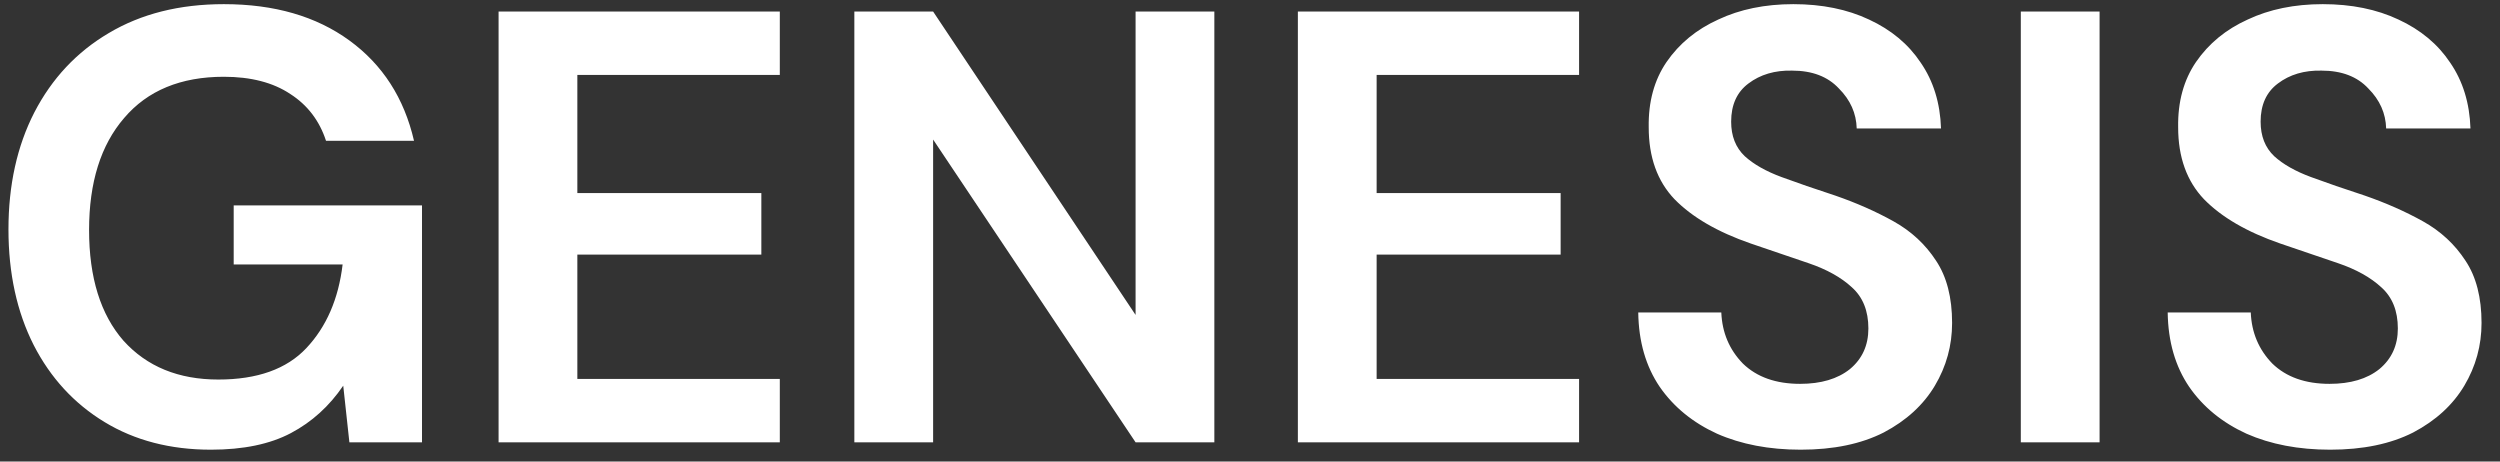 <svg width="130" height="24" viewBox="0 0 130 24" fill="none" xmlns="http://www.w3.org/2000/svg">
<rect x="0" y="0" width="130" height="24" fill="#333333" stroke="none"/>
<path d="M10.968 23.384C8.856 23.384 7.011 22.904 5.432 21.944C3.853 20.984 2.627 19.651 1.752 17.944C0.877 16.216 0.44 14.211 0.44 11.928C0.44 9.624 0.888 7.597 1.784 5.848C2.701 4.077 3.992 2.701 5.656 1.72C7.341 0.717 9.336 0.216 11.64 0.216C14.264 0.216 16.44 0.845 18.168 2.104C19.896 3.363 21.016 5.101 21.528 7.32H16.952C16.611 6.275 15.992 5.464 15.096 4.888C14.2 4.291 13.048 3.992 11.64 3.992C9.4 3.992 7.672 4.707 6.456 6.136C5.24 7.544 4.632 9.485 4.632 11.96C4.632 14.435 5.229 16.355 6.424 17.72C7.64 19.064 9.283 19.736 11.352 19.736C13.379 19.736 14.904 19.192 15.928 18.104C16.973 16.995 17.603 15.544 17.816 13.752H12.152V10.68H21.944V23H18.168L17.848 20.056C17.123 21.123 16.216 21.944 15.128 22.52C14.04 23.096 12.653 23.384 10.968 23.384ZM25.926 23V0.6H40.55V3.896H30.022V10.04H39.59V13.24H30.022V19.704H40.55V23H25.926ZM44.426 23V0.6H48.522L59.05 16.376V0.6H63.146V23H59.05L48.522 7.256V23H44.426ZM67.489 23V0.6H82.112V3.896H71.585V10.04H81.153V13.24H71.585V19.704H82.112V23H67.489ZM93.636 23.384C91.994 23.384 90.543 23.107 89.284 22.552C88.026 21.976 87.034 21.165 86.308 20.12C85.583 19.053 85.21 17.763 85.189 16.248H89.508C89.551 17.293 89.924 18.179 90.629 18.904C91.354 19.608 92.346 19.96 93.605 19.96C94.692 19.96 95.556 19.704 96.197 19.192C96.837 18.659 97.156 17.955 97.156 17.08C97.156 16.163 96.868 15.448 96.293 14.936C95.738 14.424 94.991 14.008 94.052 13.688C93.114 13.368 92.111 13.027 91.044 12.664C89.317 12.067 87.994 11.299 87.076 10.36C86.18 9.421 85.733 8.173 85.733 6.616C85.711 5.293 86.02 4.163 86.66 3.224C87.322 2.264 88.218 1.528 89.349 1.016C90.479 0.483 91.781 0.216 93.252 0.216C94.746 0.216 96.058 0.483 97.189 1.016C98.341 1.549 99.237 2.296 99.876 3.256C100.538 4.216 100.89 5.357 100.933 6.68H96.549C96.527 5.891 96.218 5.197 95.621 4.6C95.044 3.981 94.234 3.672 93.189 3.672C92.293 3.651 91.535 3.875 90.916 4.344C90.319 4.792 90.02 5.453 90.02 6.328C90.02 7.075 90.255 7.672 90.725 8.12C91.194 8.547 91.834 8.909 92.644 9.208C93.455 9.507 94.383 9.827 95.428 10.168C96.538 10.552 97.551 11 98.469 11.512C99.386 12.024 100.122 12.707 100.677 13.56C101.231 14.392 101.509 15.469 101.509 16.792C101.509 17.965 101.21 19.053 100.613 20.056C100.015 21.059 99.13 21.869 97.957 22.488C96.783 23.085 95.343 23.384 93.636 23.384ZM105.082 23V0.6H109.178V23H105.082ZM121.168 23.384C119.525 23.384 118.074 23.107 116.816 22.552C115.557 21.976 114.565 21.165 113.84 20.12C113.114 19.053 112.741 17.763 112.72 16.248H117.04C117.082 17.293 117.456 18.179 118.16 18.904C118.885 19.608 119.877 19.96 121.136 19.96C122.224 19.96 123.088 19.704 123.728 19.192C124.368 18.659 124.688 17.955 124.688 17.08C124.688 16.163 124.4 15.448 123.824 14.936C123.269 14.424 122.522 14.008 121.584 13.688C120.645 13.368 119.642 13.027 118.576 12.664C116.848 12.067 115.525 11.299 114.608 10.36C113.712 9.421 113.264 8.173 113.264 6.616C113.242 5.293 113.552 4.163 114.192 3.224C114.853 2.264 115.749 1.528 116.88 1.016C118.01 0.483 119.312 0.216 120.784 0.216C122.277 0.216 123.589 0.483 124.72 1.016C125.872 1.549 126.768 2.296 127.408 3.256C128.069 4.216 128.421 5.357 128.464 6.68H124.08C124.058 5.891 123.749 5.197 123.152 4.6C122.576 3.981 121.765 3.672 120.72 3.672C119.824 3.651 119.066 3.875 118.448 4.344C117.85 4.792 117.552 5.453 117.552 6.328C117.552 7.075 117.786 7.672 118.256 8.12C118.725 8.547 119.365 8.909 120.176 9.208C120.986 9.507 121.914 9.827 122.96 10.168C124.069 10.552 125.082 11 126 11.512C126.917 12.024 127.653 12.707 128.208 13.56C128.762 14.392 129.04 15.469 129.04 16.792C129.04 17.965 128.741 19.053 128.144 20.056C127.546 21.059 126.661 21.869 125.488 22.488C124.314 23.085 122.874 23.384 121.168 23.384Z" fill="white"/>
</svg>

